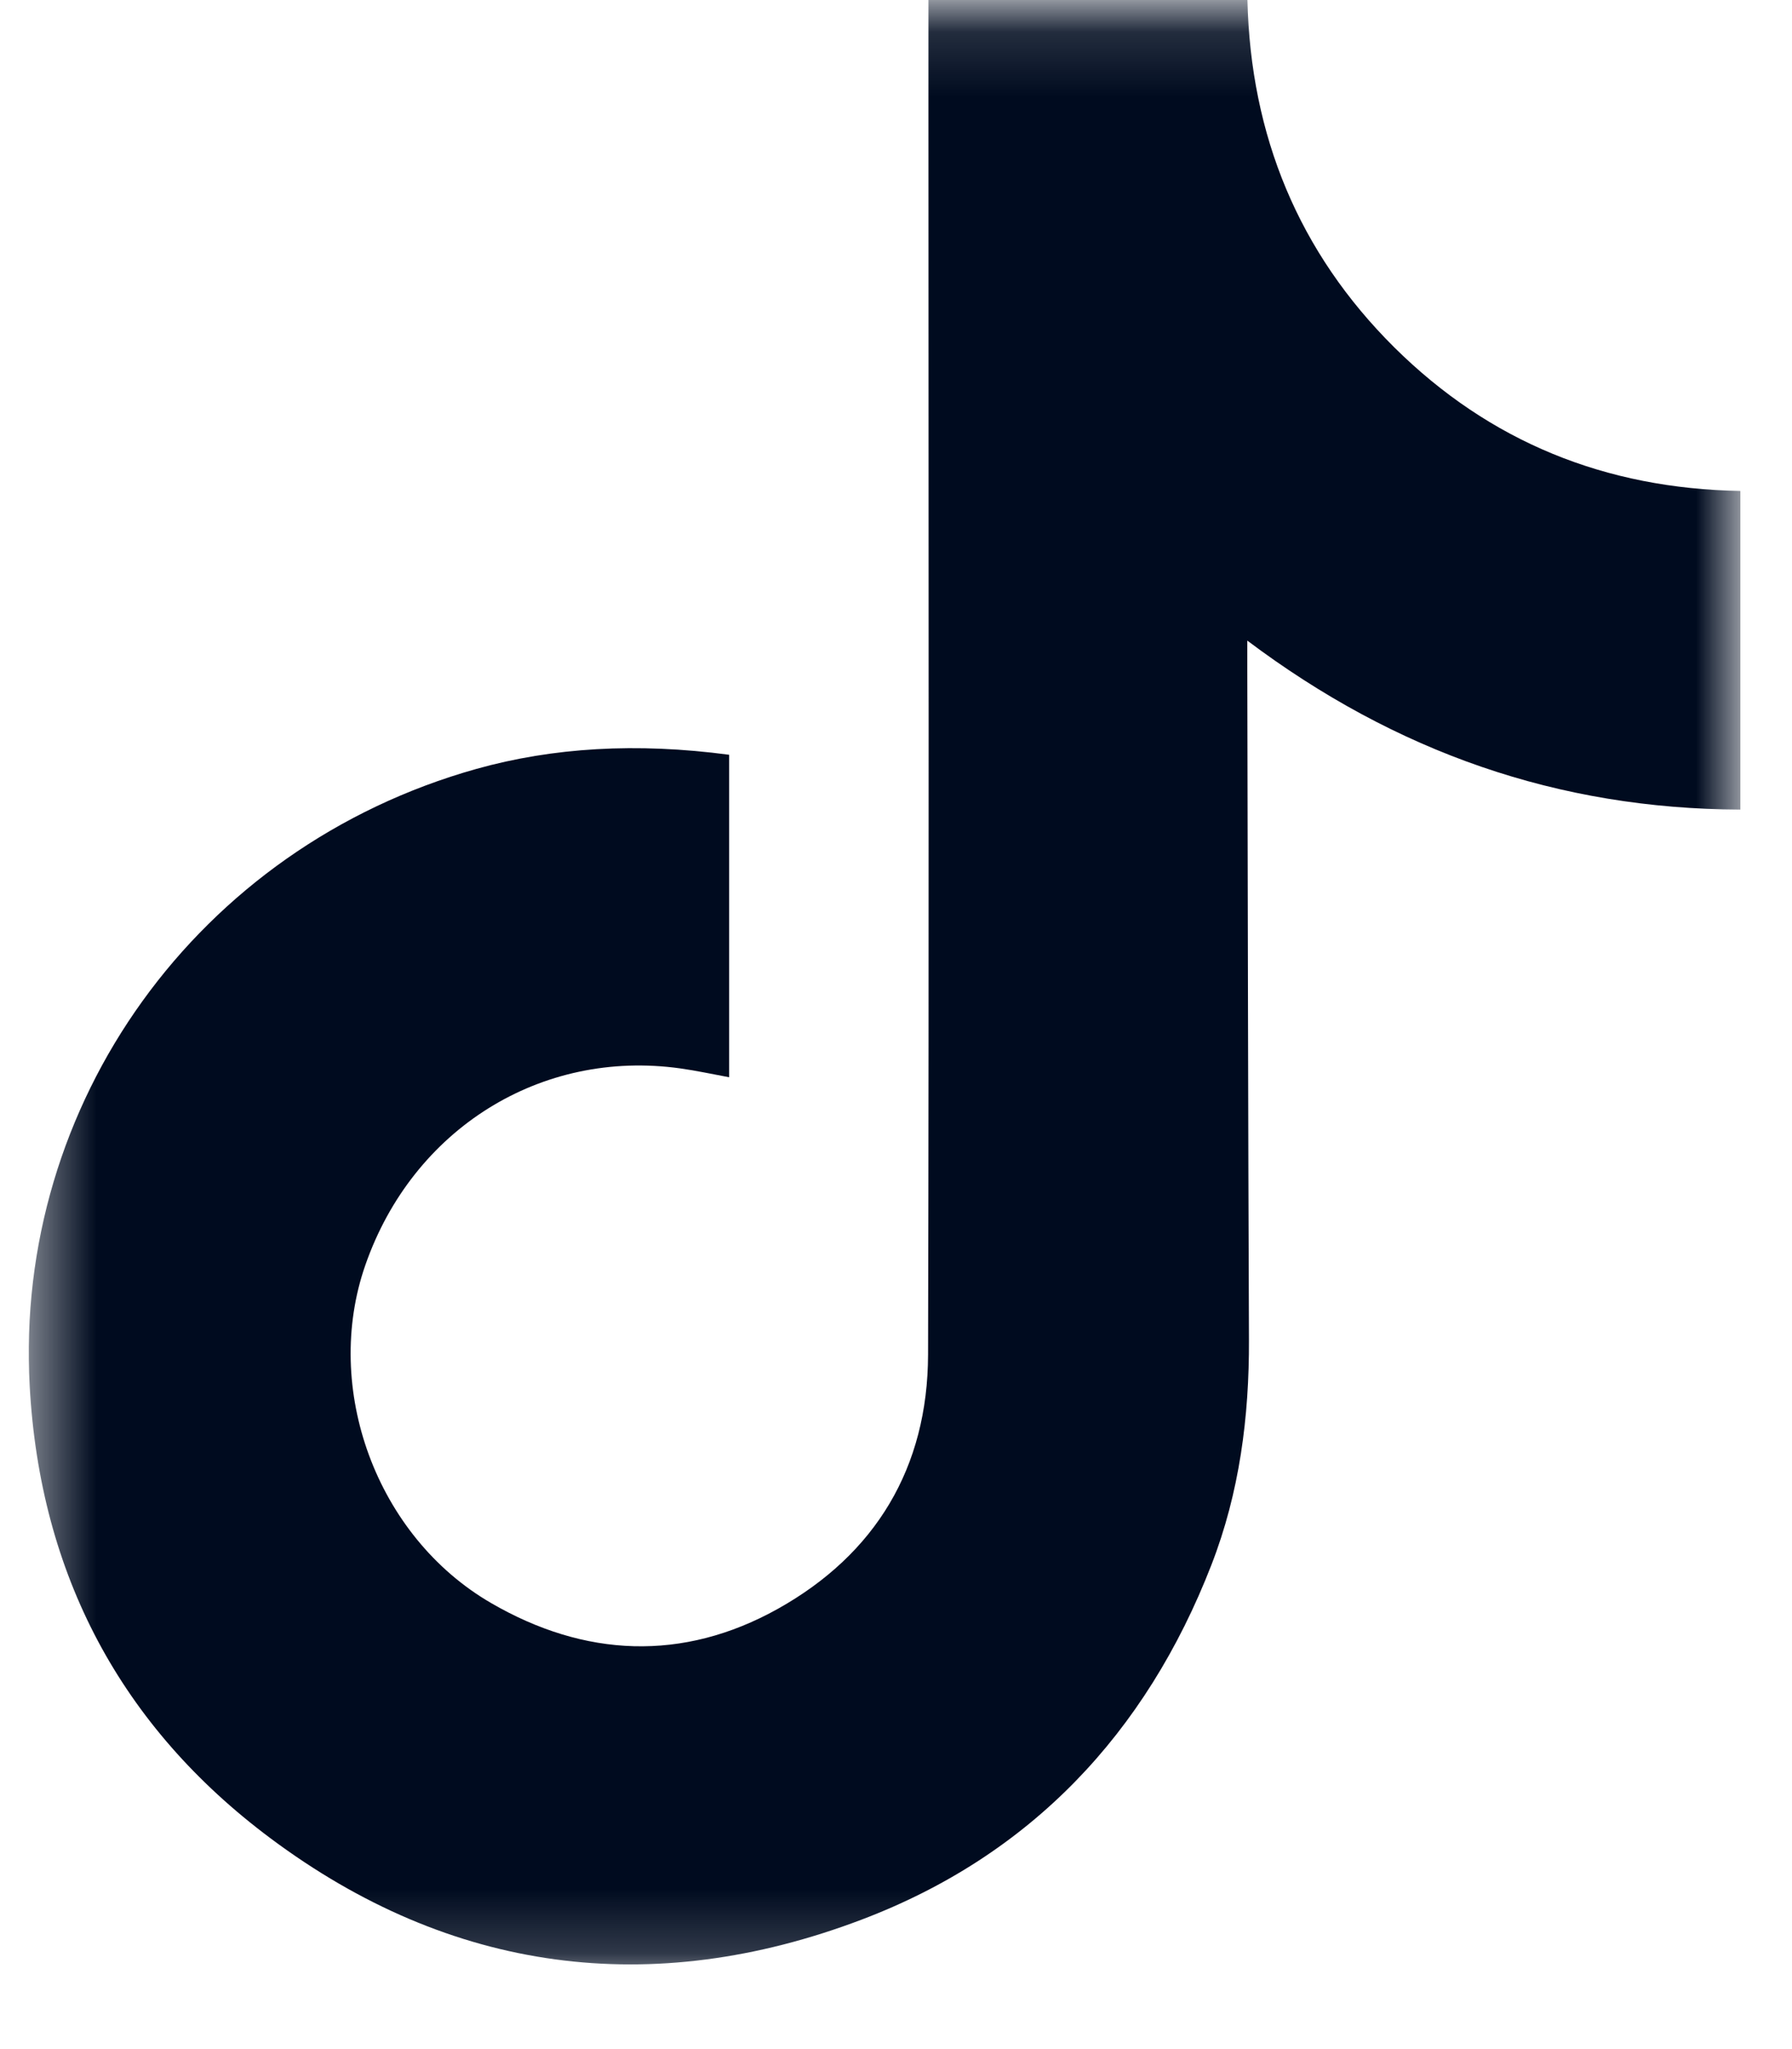 <svg width="28" height="32" viewBox="0 0 28 32" fill="none" xmlns="http://www.w3.org/2000/svg">
<g id="tiktock" clip-path="url(#clip0_4214_1428)">
<g id="Group">
<g id="Mask group">
<mask id="mask0_4214_1428" style="mask-type:luminance" maskUnits="userSpaceOnUse" x="0" y="0" width="28" height="31">
<g id="Group_2">
<path id="Vector" d="M0.449 0.137H27.193V30.814H0.449V0.137Z" fill="white"/>
</g>
</mask>
<g mask="url(#mask0_4214_1428)">
<path id="Vector_2" d="M11.393 11.787V16.823C11.132 16.775 10.882 16.72 10.63 16.685C8.452 16.38 6.45 17.63 5.709 19.755C5.038 21.675 5.875 23.993 7.675 25.035C9.133 25.881 10.666 25.954 12.153 25.125C13.68 24.272 14.497 22.92 14.501 21.152C14.517 14.642 14.507 8.133 14.507 1.624V0H19.491C19.541 2.117 20.289 3.94 21.787 5.426C23.279 6.903 25.088 7.631 27.193 7.667V12.643C24.349 12.633 21.812 11.749 19.489 10.004V10.471C19.497 13.954 19.501 17.437 19.515 20.919C19.52 22.128 19.367 23.311 18.928 24.439C17.904 27.074 16.097 28.979 13.466 29.977C10.182 31.223 7.042 30.812 4.22 28.703C1.895 26.966 0.626 24.594 0.464 21.647C0.22 17.24 3.08 13.231 7.446 12.007C8.639 11.674 9.943 11.594 11.393 11.787Z" fill="#000B1F"/>
</g>
</g>
</g>
</g>
<defs>
<clipPath id="clip0_4214_1428">
<rect width="26.843" height="32" fill="white" transform="translate(0.449)"/>
</clipPath>
</defs>
</svg>
